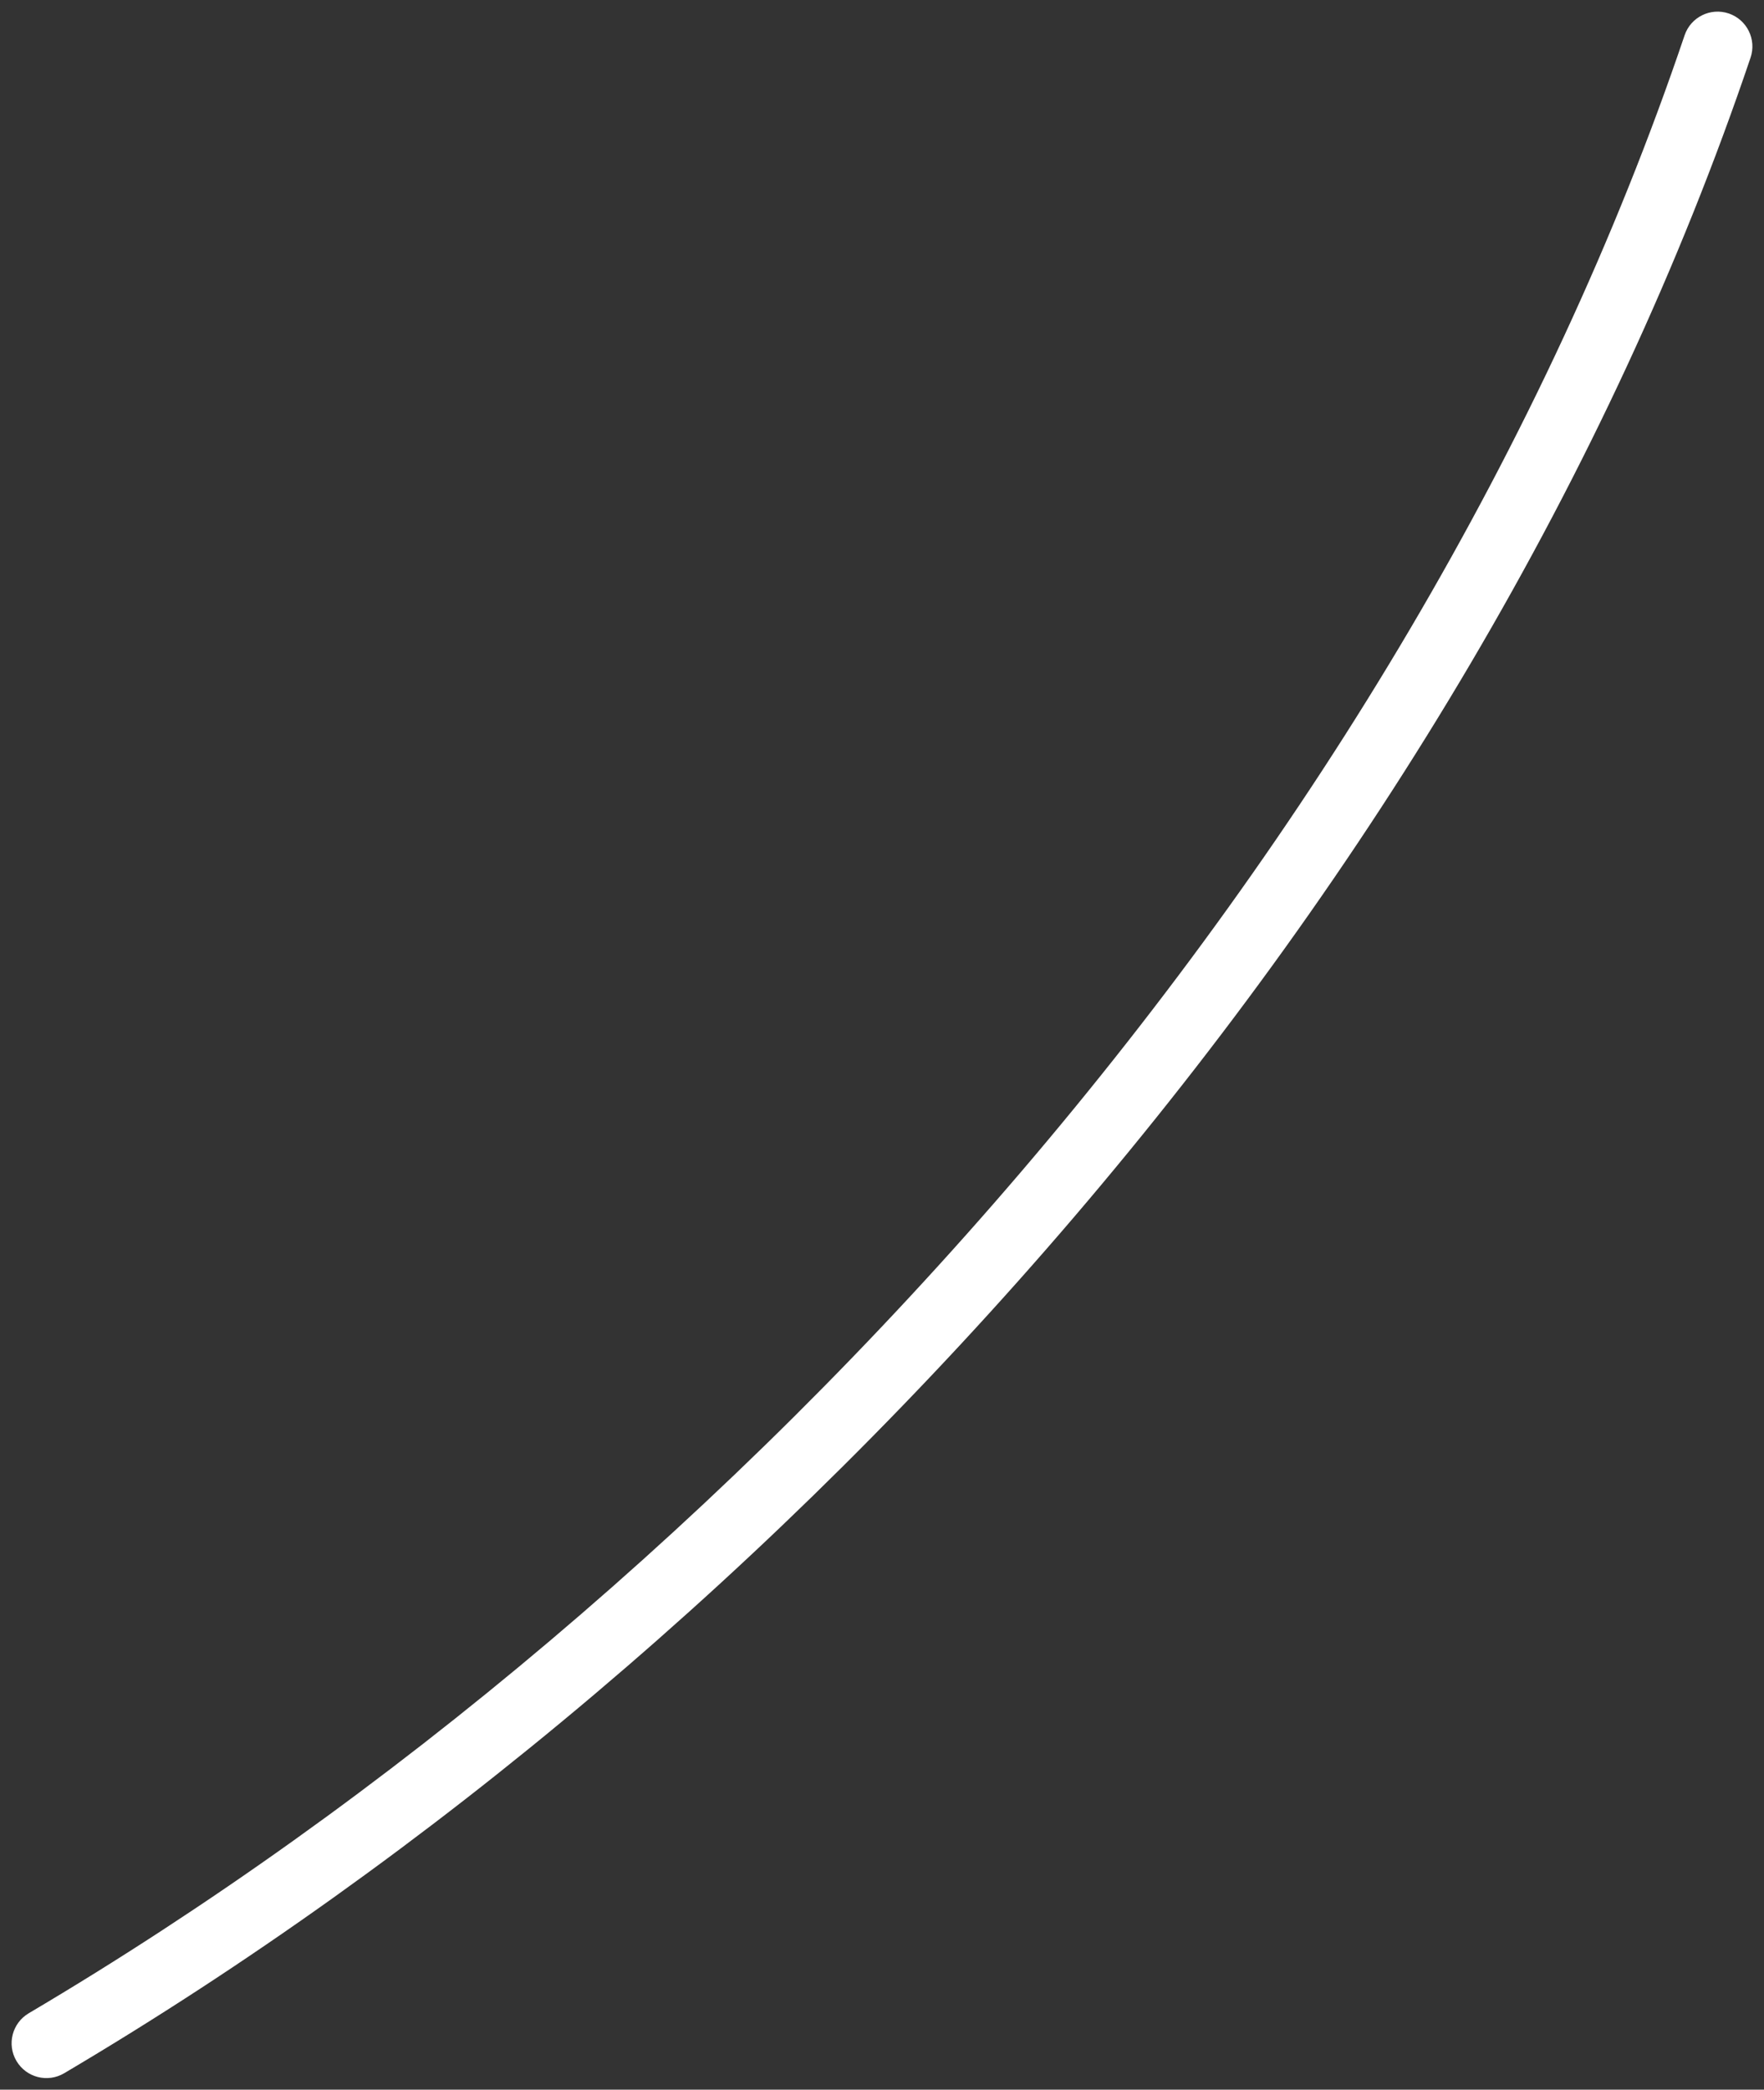 <?xml version="1.0" encoding="UTF-8"?> <svg xmlns="http://www.w3.org/2000/svg" width="76" height="90" viewBox="0 0 76 90" fill="none"><rect x="0" y="0" width="76" height="90" fill="#333333" stroke="none"/> <path fill-rule="evenodd" clip-rule="evenodd" d="M74.481 0.58C75.265 0.846 75.686 1.697 75.421 2.482C63.289 38.372 34.072 70.786 2.764 89.293C2.05 89.714 1.131 89.478 0.709 88.764C0.287 88.051 0.524 87.132 1.237 86.71C32.024 68.512 60.711 36.631 72.579 1.521C72.844 0.736 73.696 0.315 74.481 0.58Z" fill="white"></path> </svg> 